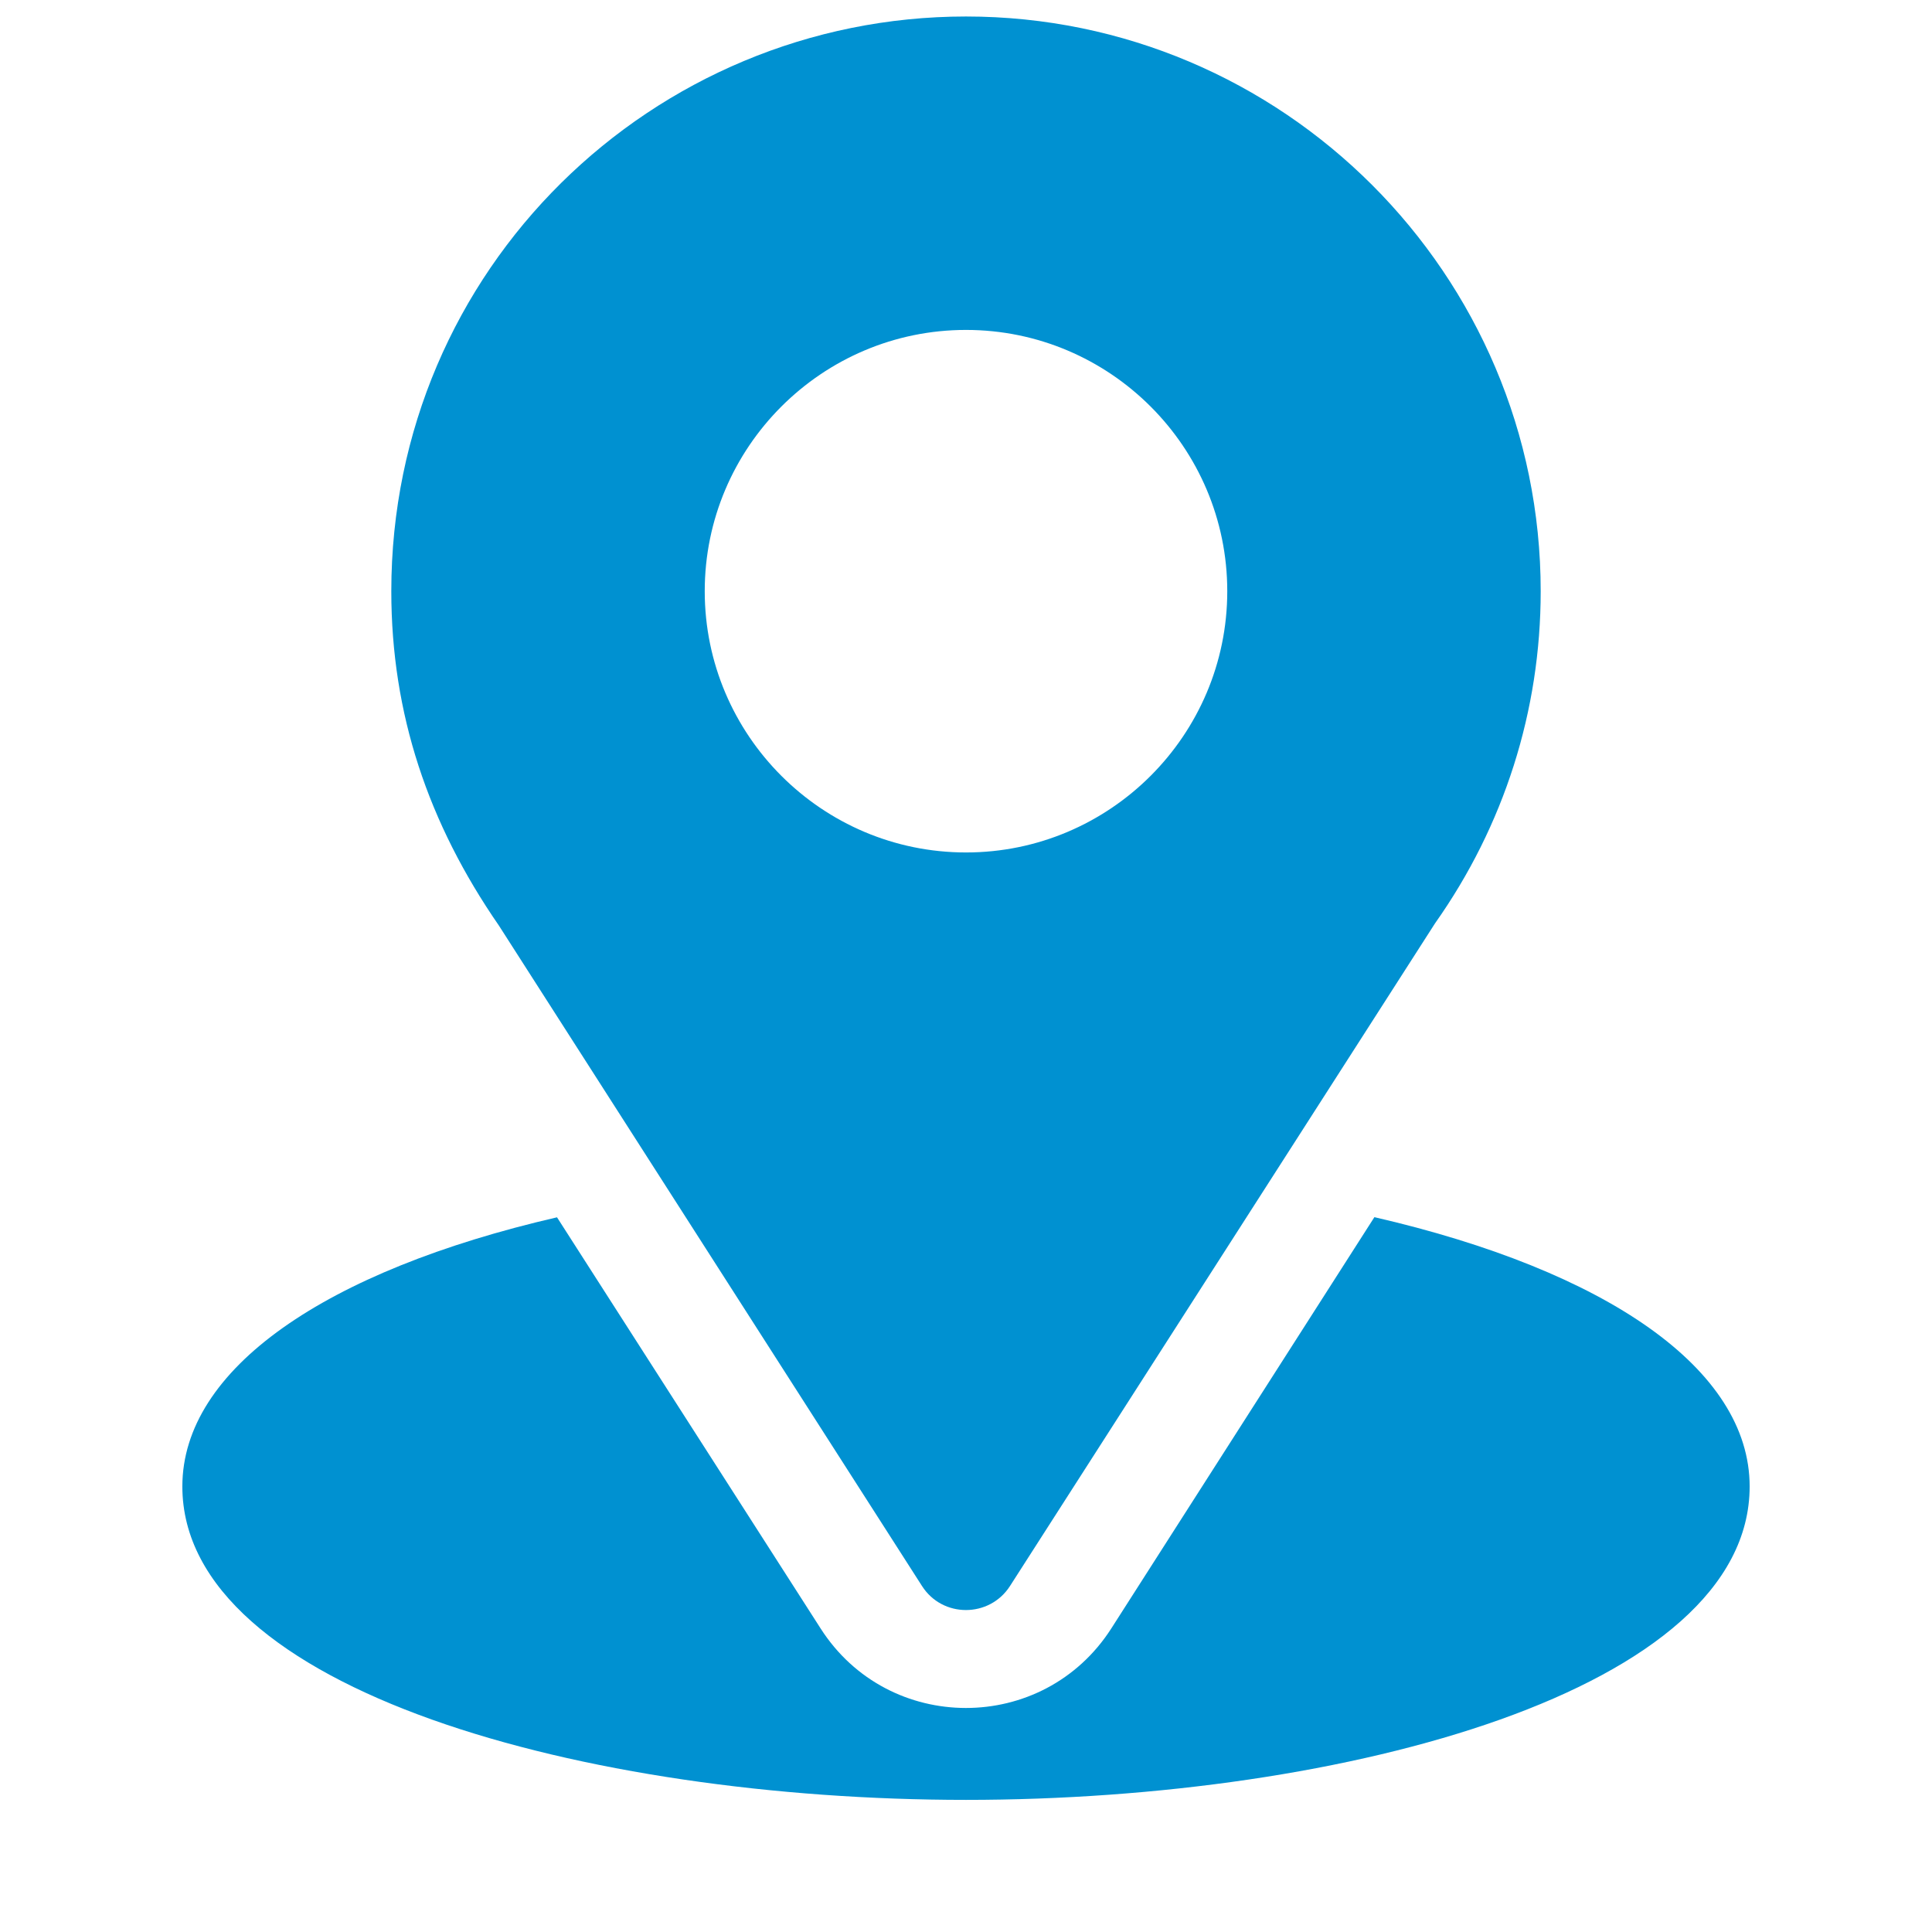 <?xml version="1.0" encoding="UTF-8"?>
<svg xmlns="http://www.w3.org/2000/svg" width="13" height="13" viewBox="0 0 13 13" fill="none">
  <g clip-path="url(#clip0_44_158)">
    <path d="M6.5 0.111C4.391 0.111 2.633 1.81 2.633 3.978C2.633 4.803 2.881 5.539 3.357 6.228L6.204 10.672C6.342 10.888 6.658 10.887 6.796 10.672L9.656 6.213C10.121 5.555 10.367 4.782 10.367 3.978C10.367 1.846 8.632 0.111 6.5 0.111ZM6.5 5.736C5.531 5.736 4.742 4.947 4.742 3.978C4.742 3.009 5.531 2.22 6.5 2.22C7.469 2.22 8.258 3.009 8.258 3.978C8.258 4.947 7.469 5.736 6.5 5.736Z" fill="#0091D1"></path>
    <path d="M9.248 8.19L7.478 10.957C7.02 11.672 5.978 11.67 5.522 10.958L3.748 8.191C2.188 8.551 1.227 9.212 1.227 10.002C1.227 11.372 3.944 12.111 6.5 12.111C9.056 12.111 11.773 11.372 11.773 10.002C11.773 9.212 10.81 8.55 9.248 8.19Z" fill="#0091D1"></path>
  </g>
  <defs>
    <clipPath id="clip0_44_158">
      <rect width="12" height="12" fill="white" transform="translate(0.5 0.111)"></rect>
    </clipPath>
  </defs>
</svg>
